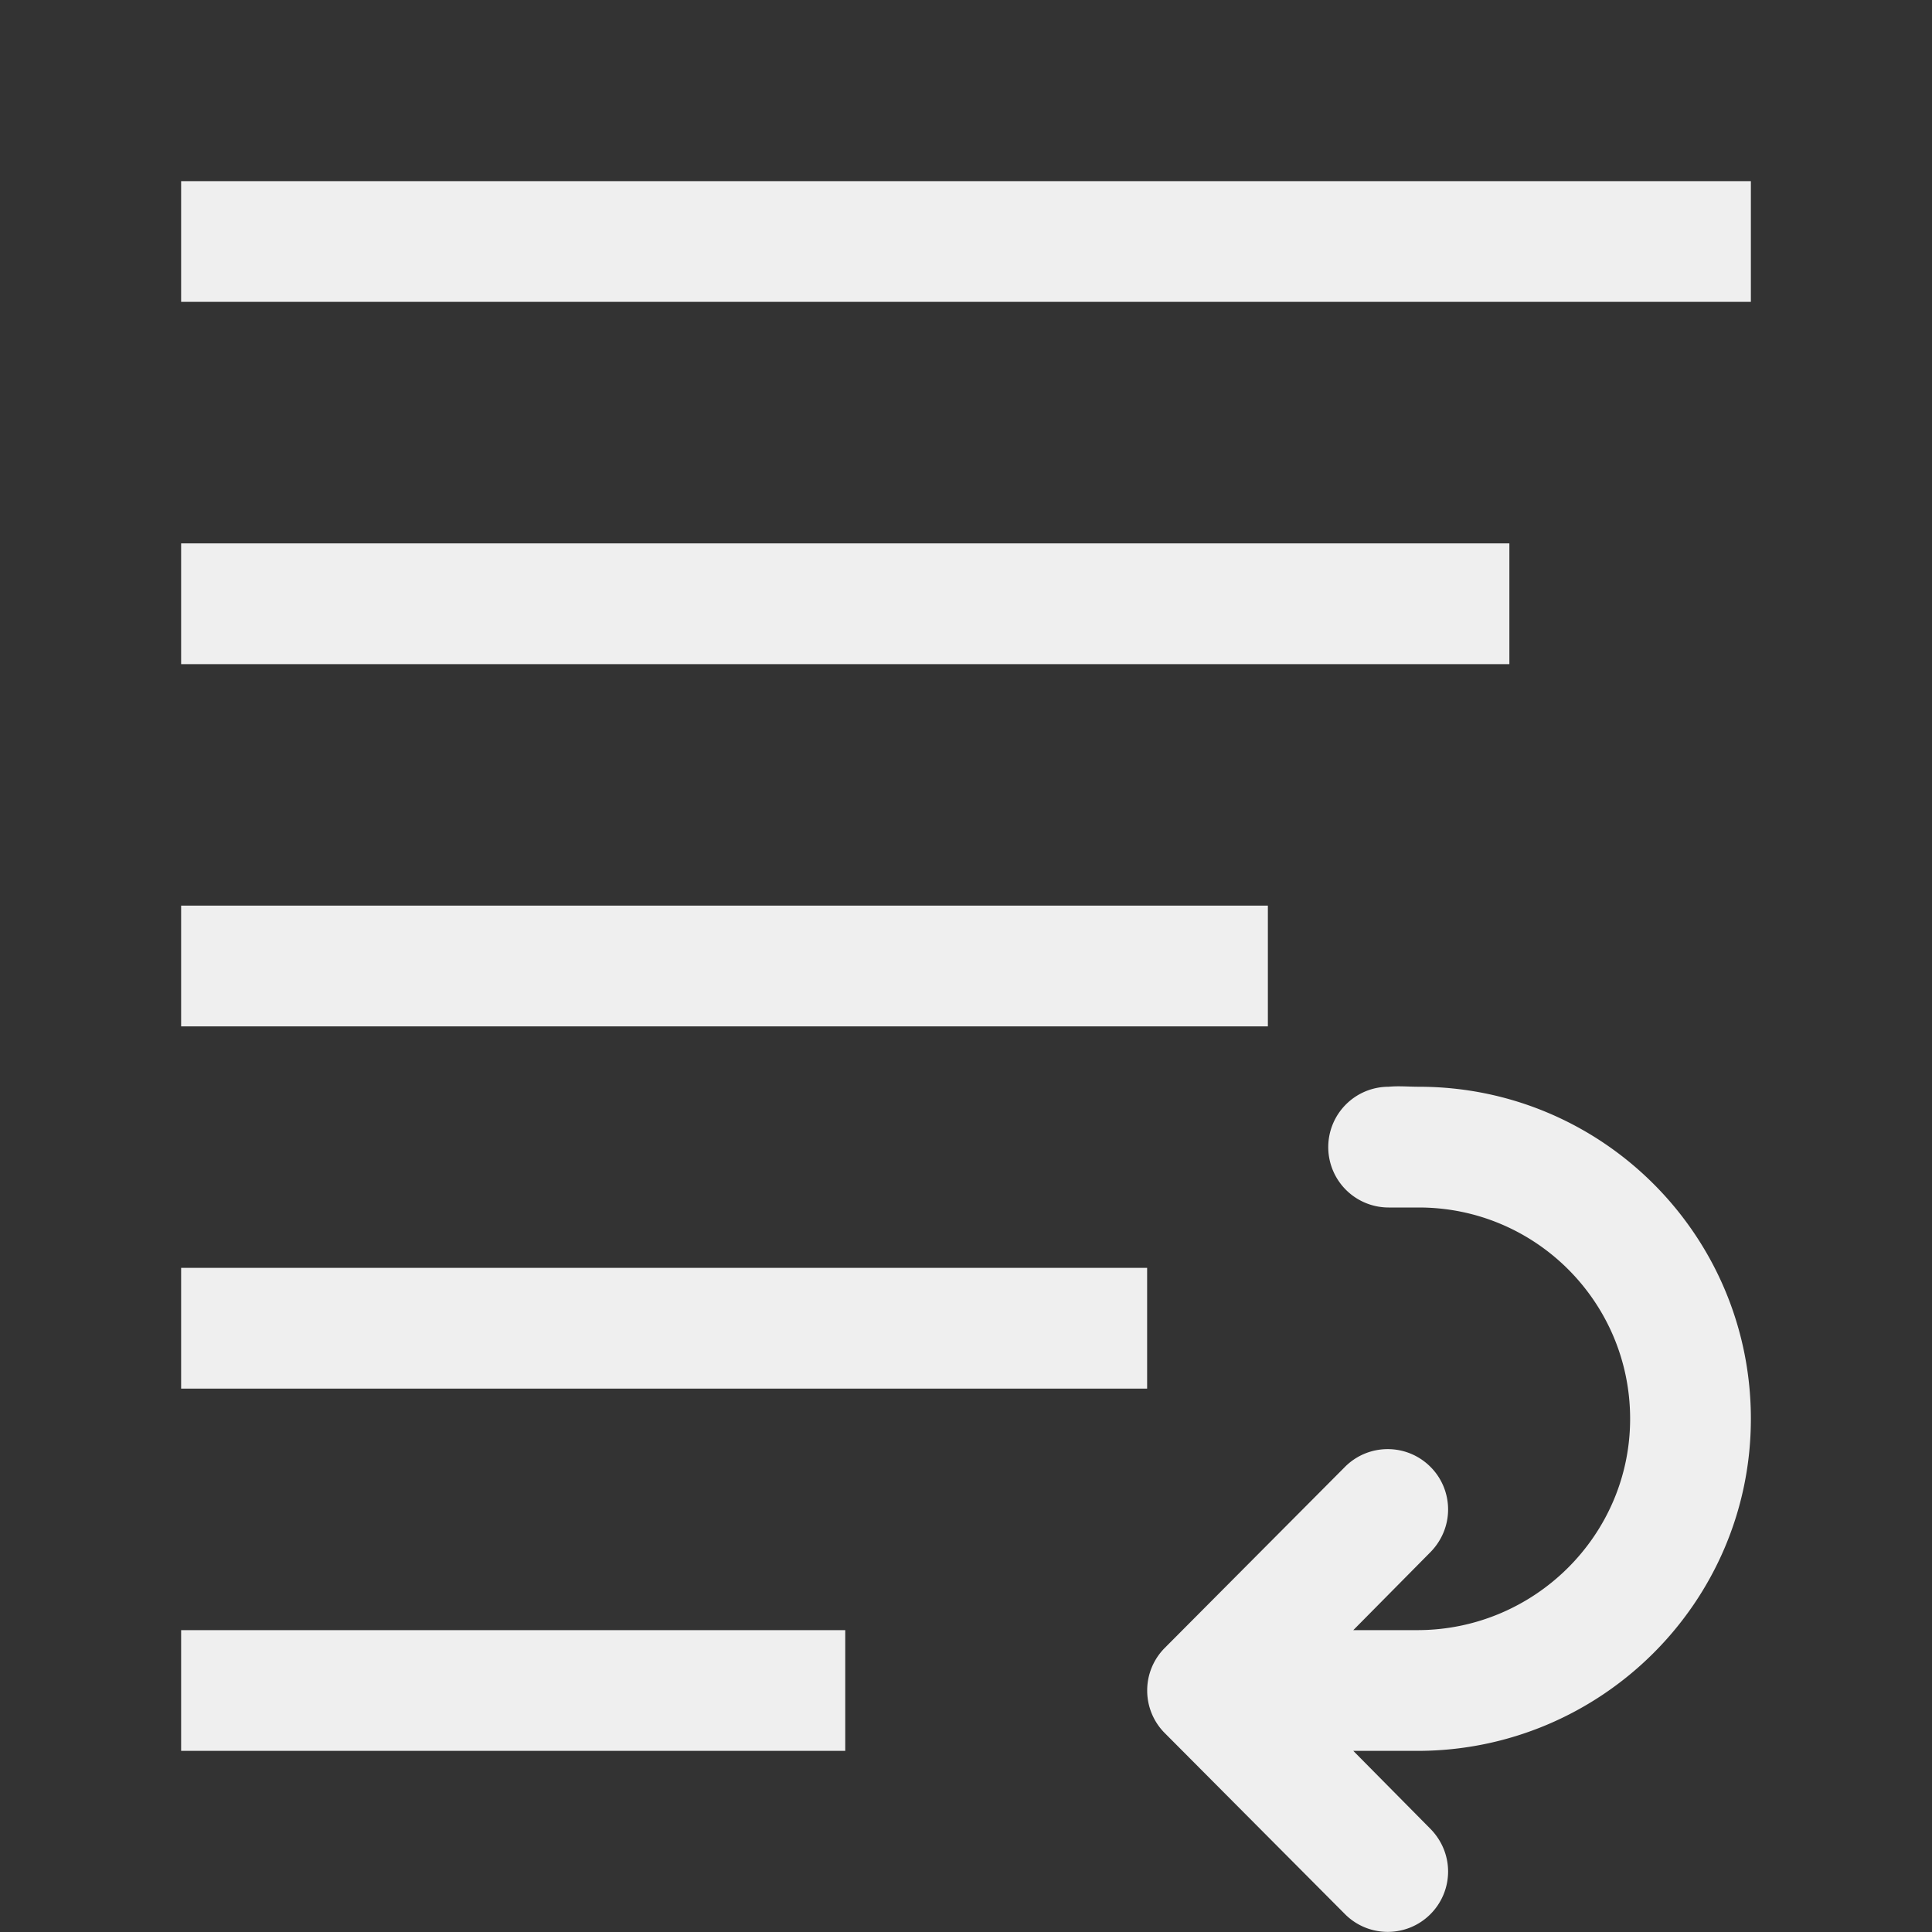 <svg height="32" viewBox="0 0 32 32" width="32" xmlns="http://www.w3.org/2000/svg"><rect x="0" y="0" width="32" height="32" fill="#333333" stroke="none"/><path d="m3 3v2h26v-2zm0 6v2h22v-2zm0 6v2h18v-2zm20.25 2.994c-.083-.002-.167-.002-.25.006a1 1 0 0 0 -1 1 1 1 0 0 0 1 1h.5c1.933 0 3.5 1.567 3.5 3.5s-1.59 3.5-3.523 3.5h-1.062l1.277-1.291c.186-.189.293-.441.293-.707s-.105-.52-.293-.707c-.195-.195-.451-.293-.707-.293-.256 0-.512.098-.707.293l-2.984 2.998c-.188.188-.293.441-.293.707s.105.52.293.707l2.984 2.998c.195.195.451.293.707.293.256 0 .512-.098.707-.293.187-.187.293-.441.293-.707s-.107-.518-.293-.707l-1.277-1.291h1.062c3.038-0 5.523-2.462 5.523-5.5s-2.462-5.5-5.5-5.5c-.083 0-.167-.004-.25-.006zm-20.25 3.006v2h16v-2zm0 6v2h11v-2z" fill="#efefef"/></svg>